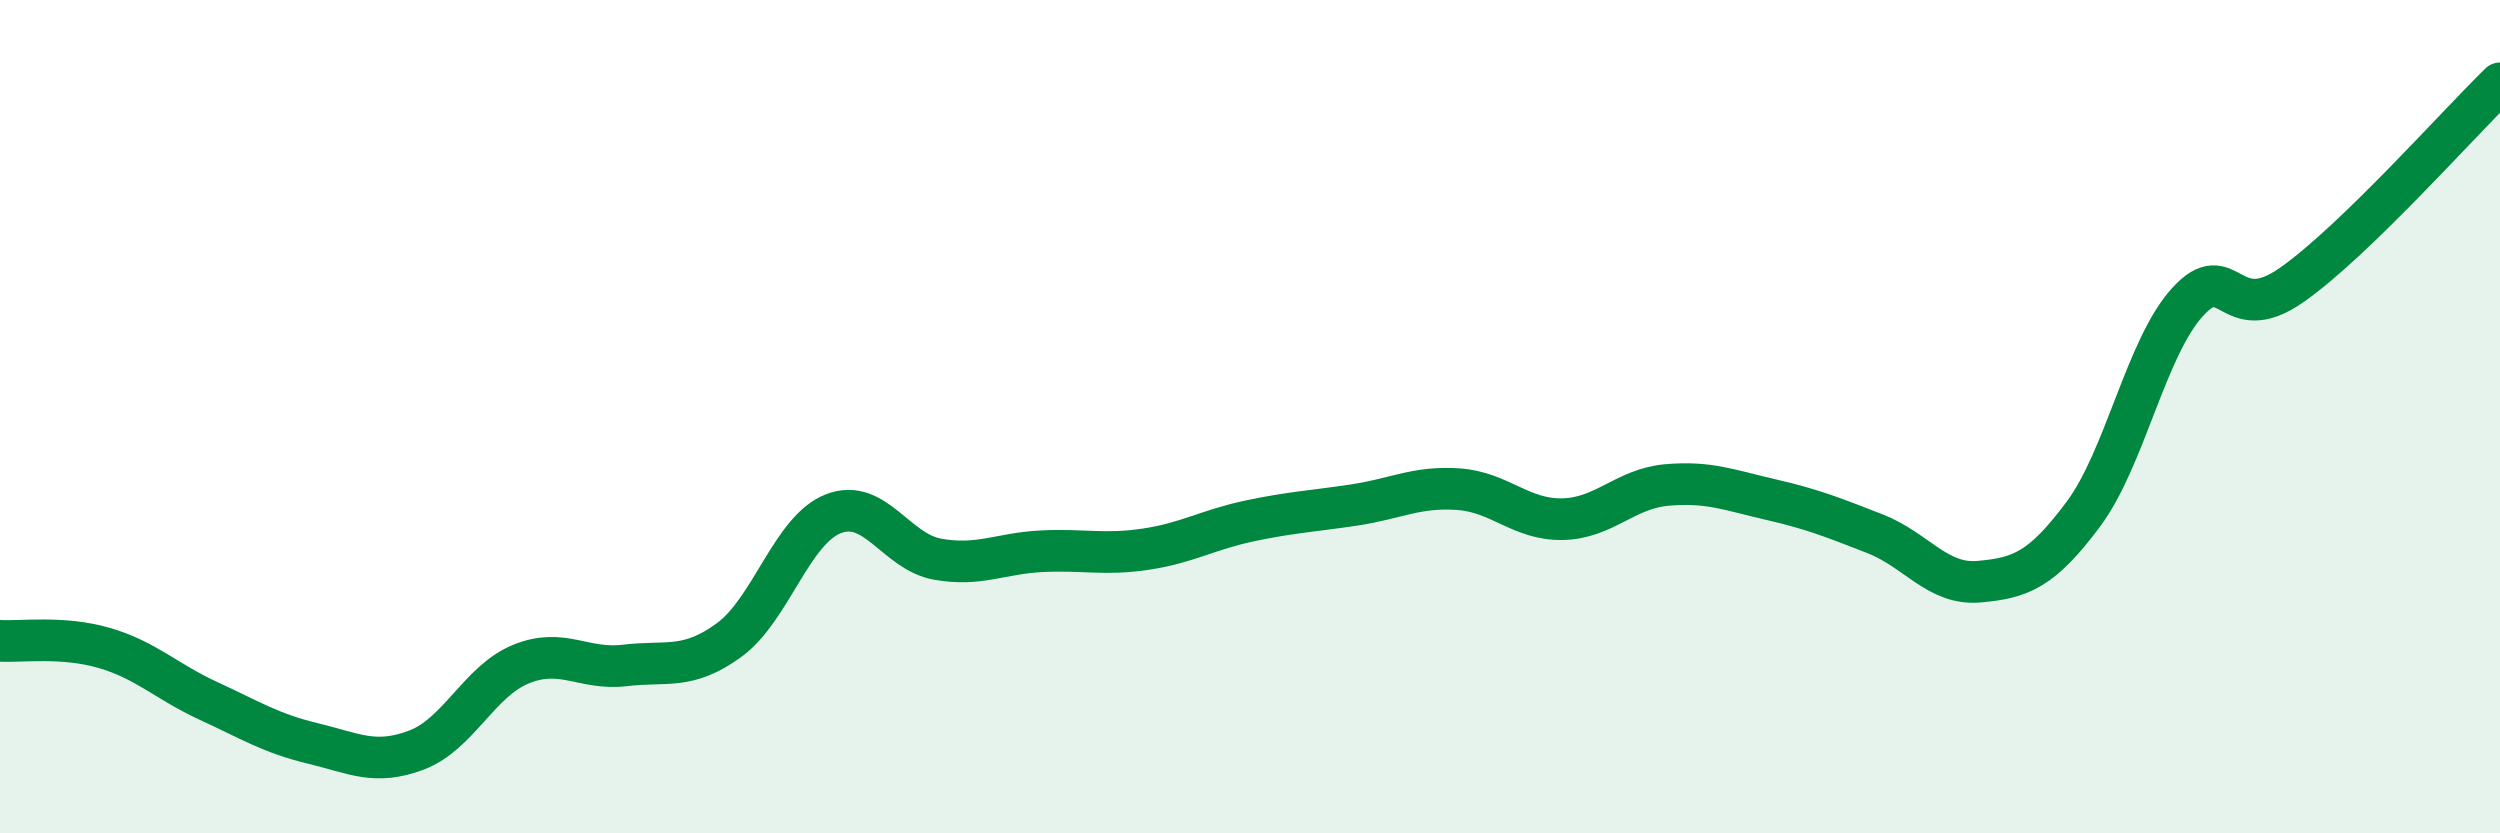 
    <svg width="60" height="20" viewBox="0 0 60 20" xmlns="http://www.w3.org/2000/svg">
      <path
        d="M 0,15.38 C 0.5,15.41 1.5,15.26 2.5,15.55 C 3.5,15.84 4,16.36 5,16.82 C 6,17.28 6.5,17.6 7.5,17.84 C 8.5,18.08 9,18.38 10,18 C 11,17.62 11.5,16.35 12.5,15.94 C 13.5,15.53 14,16.09 15,15.97 C 16,15.85 16.5,16.09 17.5,15.36 C 18.5,14.63 19,12.72 20,12.33 C 21,11.94 21.5,13.24 22.5,13.42 C 23.5,13.6 24,13.28 25,13.23 C 26,13.18 26.5,13.33 27.5,13.18 C 28.5,13.03 29,12.71 30,12.5 C 31,12.29 31.5,12.27 32.5,12.12 C 33.5,11.97 34,11.67 35,11.74 C 36,11.81 36.5,12.48 37.5,12.46 C 38.5,12.44 39,11.73 40,11.64 C 41,11.55 41.5,11.76 42.5,11.99 C 43.5,12.22 44,12.42 45,12.81 C 46,13.2 46.5,14.05 47.5,13.96 C 48.5,13.87 49,13.68 50,12.34 C 51,11 51.5,8.35 52.5,7.25 C 53.5,6.15 53.5,7.89 55,6.84 C 56.5,5.79 59,2.97 60,2L60 20L0 20Z"
        fill="#008740"
        opacity="0.1"
        stroke-linecap="round"
        stroke-linejoin="round"
      />
      <path
        d="M 0,15.38 C 0.5,15.41 1.5,15.26 2.5,15.55 C 3.5,15.84 4,16.36 5,16.82 C 6,17.28 6.5,17.6 7.5,17.84 C 8.5,18.08 9,18.38 10,18 C 11,17.62 11.5,16.35 12.5,15.94 C 13.5,15.53 14,16.09 15,15.97 C 16,15.85 16.5,16.09 17.5,15.36 C 18.5,14.63 19,12.72 20,12.33 C 21,11.94 21.5,13.24 22.5,13.42 C 23.5,13.6 24,13.28 25,13.23 C 26,13.18 26.5,13.33 27.5,13.18 C 28.5,13.03 29,12.71 30,12.5 C 31,12.29 31.5,12.27 32.5,12.12 C 33.5,11.97 34,11.67 35,11.74 C 36,11.81 36.5,12.48 37.5,12.46 C 38.5,12.44 39,11.73 40,11.64 C 41,11.55 41.5,11.76 42.5,11.99 C 43.5,12.22 44,12.42 45,12.81 C 46,13.2 46.5,14.05 47.5,13.96 C 48.5,13.87 49,13.68 50,12.34 C 51,11 51.5,8.35 52.5,7.25 C 53.5,6.15 53.5,7.89 55,6.84 C 56.5,5.79 59,2.97 60,2"
        stroke="#008740"
        stroke-width="1"
        fill="none"
        stroke-linecap="round"
        stroke-linejoin="round"
      />
    </svg>
  